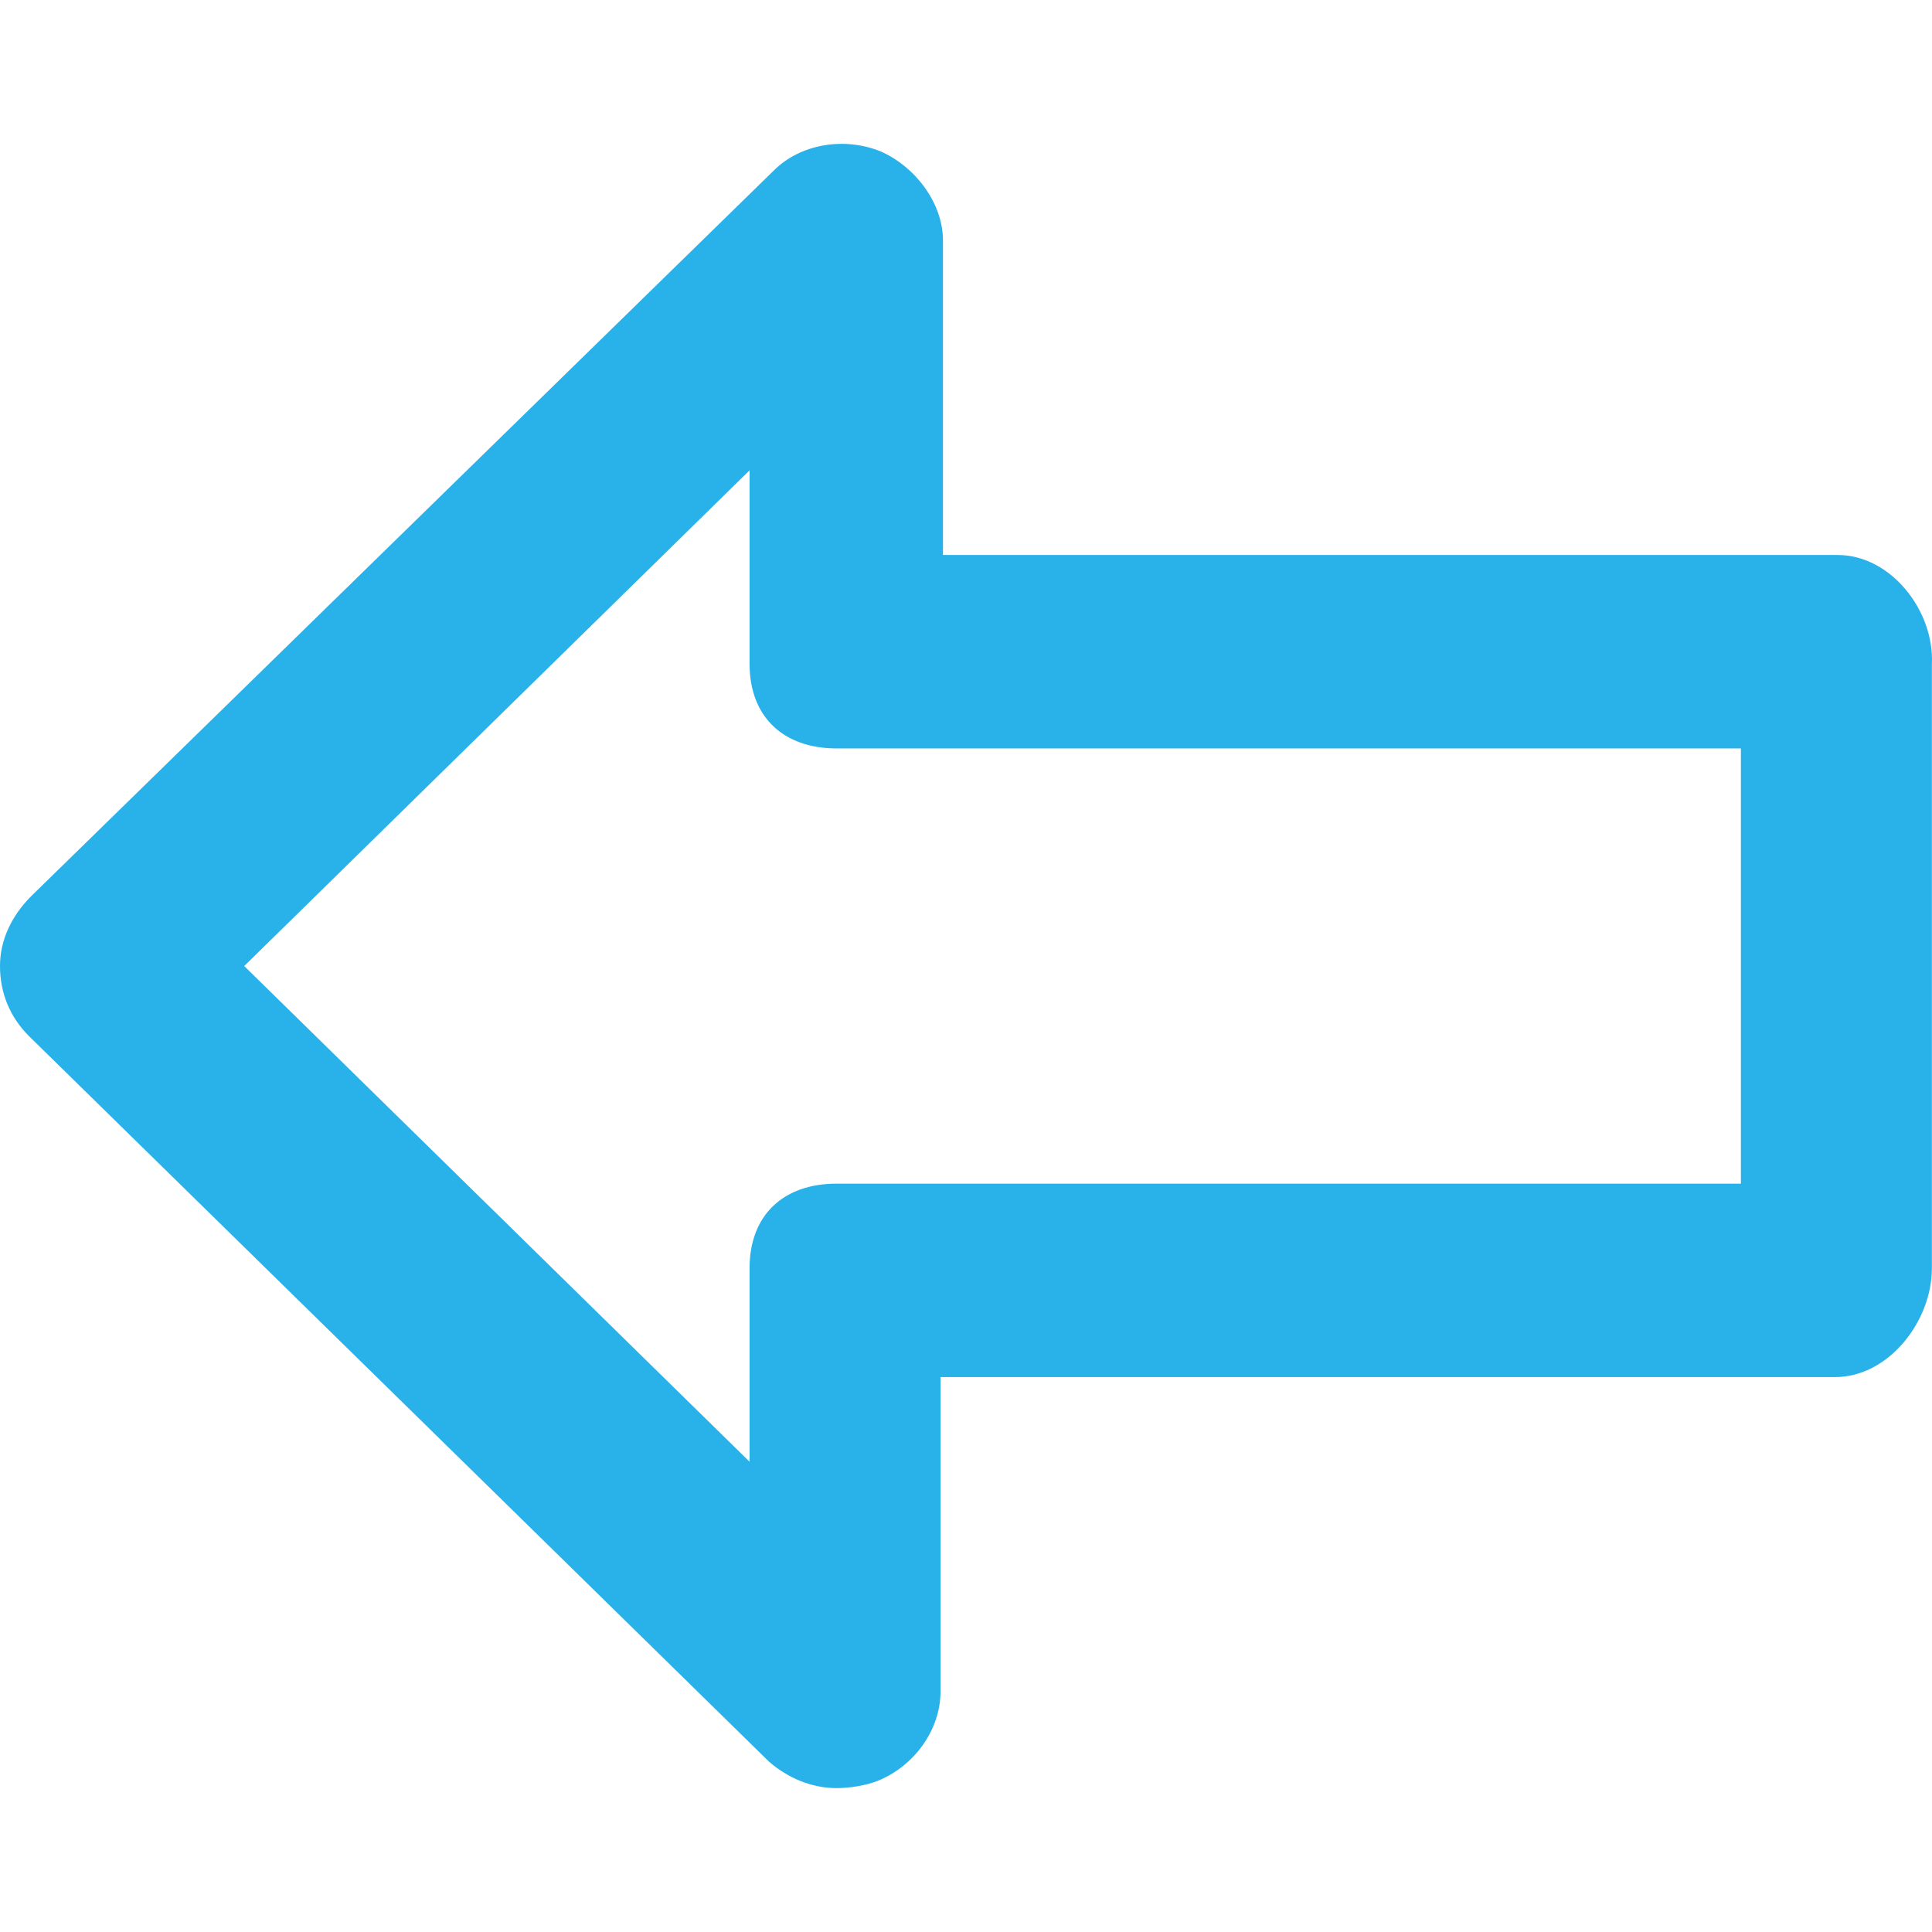 <?xml version="1.0" encoding="utf-8"?>
<!-- Generator: Adobe Illustrator 24.1.1, SVG Export Plug-In . SVG Version: 6.00 Build 0)  -->
<svg version="1.1" id="Layer_1" xmlns="http://www.w3.org/2000/svg" xmlns:xlink="http://www.w3.org/1999/xlink" x="0px" y="0px"
	 viewBox="0 0 512 512" style="enable-background:new 0 0 512 512;" xml:space="preserve" fill="#29B1EA">
<g>
	<path d="M486.99,147.08H249.9v-83.3c0-10.25-7.69-19.86-16.66-23.71c-9.61-3.84-21.14-1.92-28.19,5.13L8.33,237.43
		C3.2,242.55,0,248.96,0,256.01c0,7.05,2.56,13.45,7.69,18.58l196.07,192.23c5.12,4.49,11.53,7.05,17.94,7.05
		c3.2,0,7.69-0.64,10.89-1.93c9.61-3.84,16.66-13.45,16.66-23.7v-83.3h237.09c14.1,0,25.63-14.74,25.63-28.83V175.92
		C512.62,161.82,501.09,147.08,486.99,147.08z M461.36,313.68H221.71c-14.1,0-23.07,8.33-23.07,22.43v51.26L64.72,256.01
		l133.92-131.36v51.26c0,14.09,8.97,22.43,23.07,22.43h239.65V313.68z"/>
</g>
</svg>
